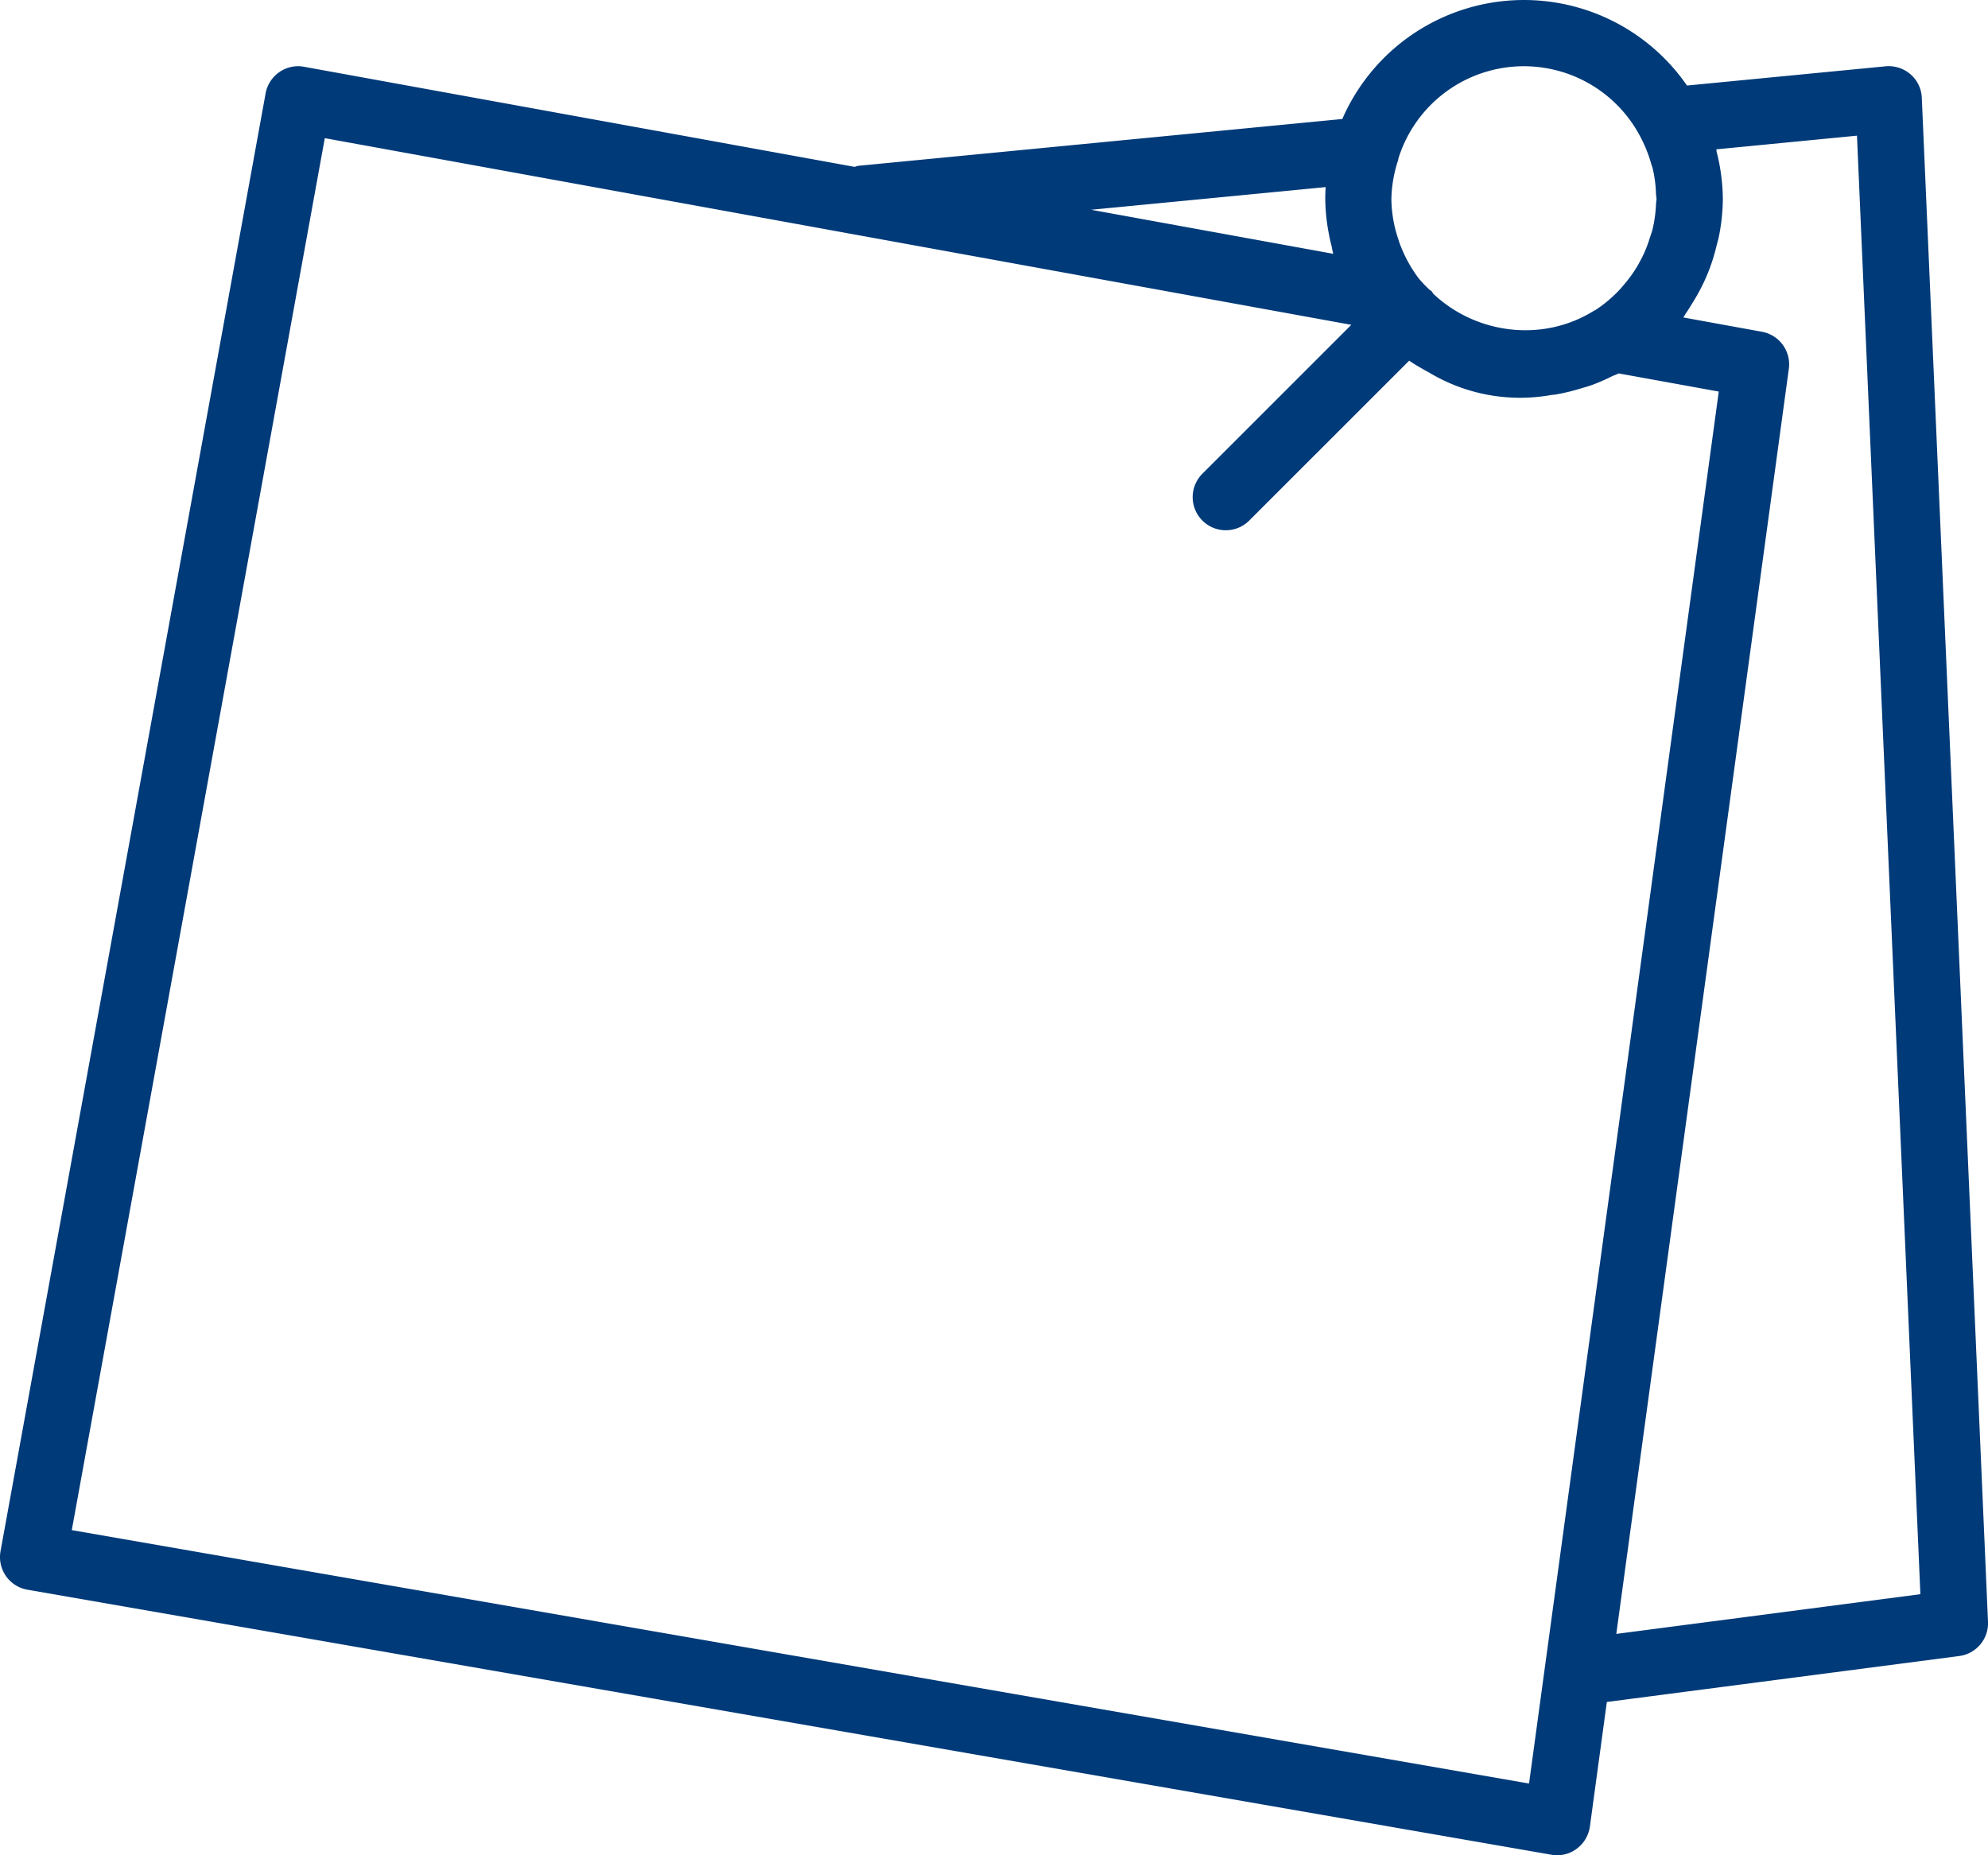 <svg id="Layer_1" data-name="Layer 1" xmlns="http://www.w3.org/2000/svg" viewBox="0 0 600.69 560.62"><defs><style>.cls-1{fill:#003a78;}</style></defs><path class="cls-1" d="M580,38.82a9.89,9.89,0,0,0-3.43-7.13,10.06,10.06,0,0,0-7.52-2.4l-60,5.81A59.87,59.87,0,0,0,404.9,45.21L258.63,59.36a7.36,7.36,0,0,0-1.08.32L91.19,29.43a9.89,9.89,0,0,0-7.49,1.62,10,10,0,0,0-4.14,6.45L-.53,478a10,10,0,0,0,8.15,11.65l460.5,80.09a9.94,9.94,0,0,0,1.71.14,9.78,9.78,0,0,0,5.88-1.94,10.08,10.08,0,0,0,4-6.73l5.12-37.64,106.44-13.88A10,10,0,0,0,600,499.33ZM421.81,57.52c0-.08,0-.18,0-.26a39.72,39.72,0,0,1,73.08-6.81,41.58,41.58,0,0,1,3.39,8.45c.12.42.3.84.4,1.26a37.27,37.27,0,0,1,1,7.69c0,.5.16,1,.16,1.46s-.12,1-.14,1.45a41.37,41.37,0,0,1-1,7.56c-.24,1-.62,2-.94,3a36.57,36.57,0,0,1-2.3,5.74c-.45.88-.91,1.73-1.39,2.57a39.75,39.75,0,0,1-4.44,6.08c-.3.34-.56.72-.86,1A40.27,40.27,0,0,1,481.3,103l-.12,0c-15.52,9.87-35.86,7.27-48.81-5a7.17,7.17,0,0,0-.53-.78c-.16-.17-.36-.21-.52-.35A39.49,39.49,0,0,1,428,93.4h0a41.46,41.46,0,0,1-5.91-11c-.12-.38-.24-.76-.36-1.12a39,39,0,0,1-2-11.92A39.48,39.48,0,0,1,421.81,57.52Zm-21.94,8.27c-.08,1.18-.12,2.36-.12,3.52a58.62,58.62,0,0,0,1.08,10.6c.2,1.16.48,2.28.76,3.42.22.88.32,1.76.58,2.62L329,72.64Zm61.45,482.43L21,471.64,97.45,51l310.17,56.41-45,45a10,10,0,0,0,14.15,14.15l48.34-48.33c1.48,1.06,3.08,1.94,4.66,2.86.42.24.84.46,1.26.68a53.33,53.33,0,0,0,37.08,6.83c.45-.06.87-.06,1.31-.14a60.49,60.49,0,0,0,7.12-1.7c1.31-.38,2.61-.74,3.89-1.2a58.94,58.94,0,0,0,5.81-2.53c.72-.36,1.46-.56,2.16-.94l30.25,5.49ZM487.69,503l52.13-382.3a10,10,0,0,0-8.12-11.19l-23.77-4.33c.3-.38.5-.84.78-1.24.78-1.1,1.44-2.24,2.16-3.4a59.6,59.6,0,0,0,3.31-6.09c.56-1.18,1.06-2.38,1.54-3.6a57.09,57.09,0,0,0,2.2-7.09c.28-1.14.62-2.24.84-3.4a59.6,59.6,0,0,0,1.12-11.06h0A59.51,59.51,0,0,0,518,55.1c-.06-.24,0-.48-.1-.72l42.51-4.13L579.57,491Z" transform="translate(0.69 -9.25)"/></svg>